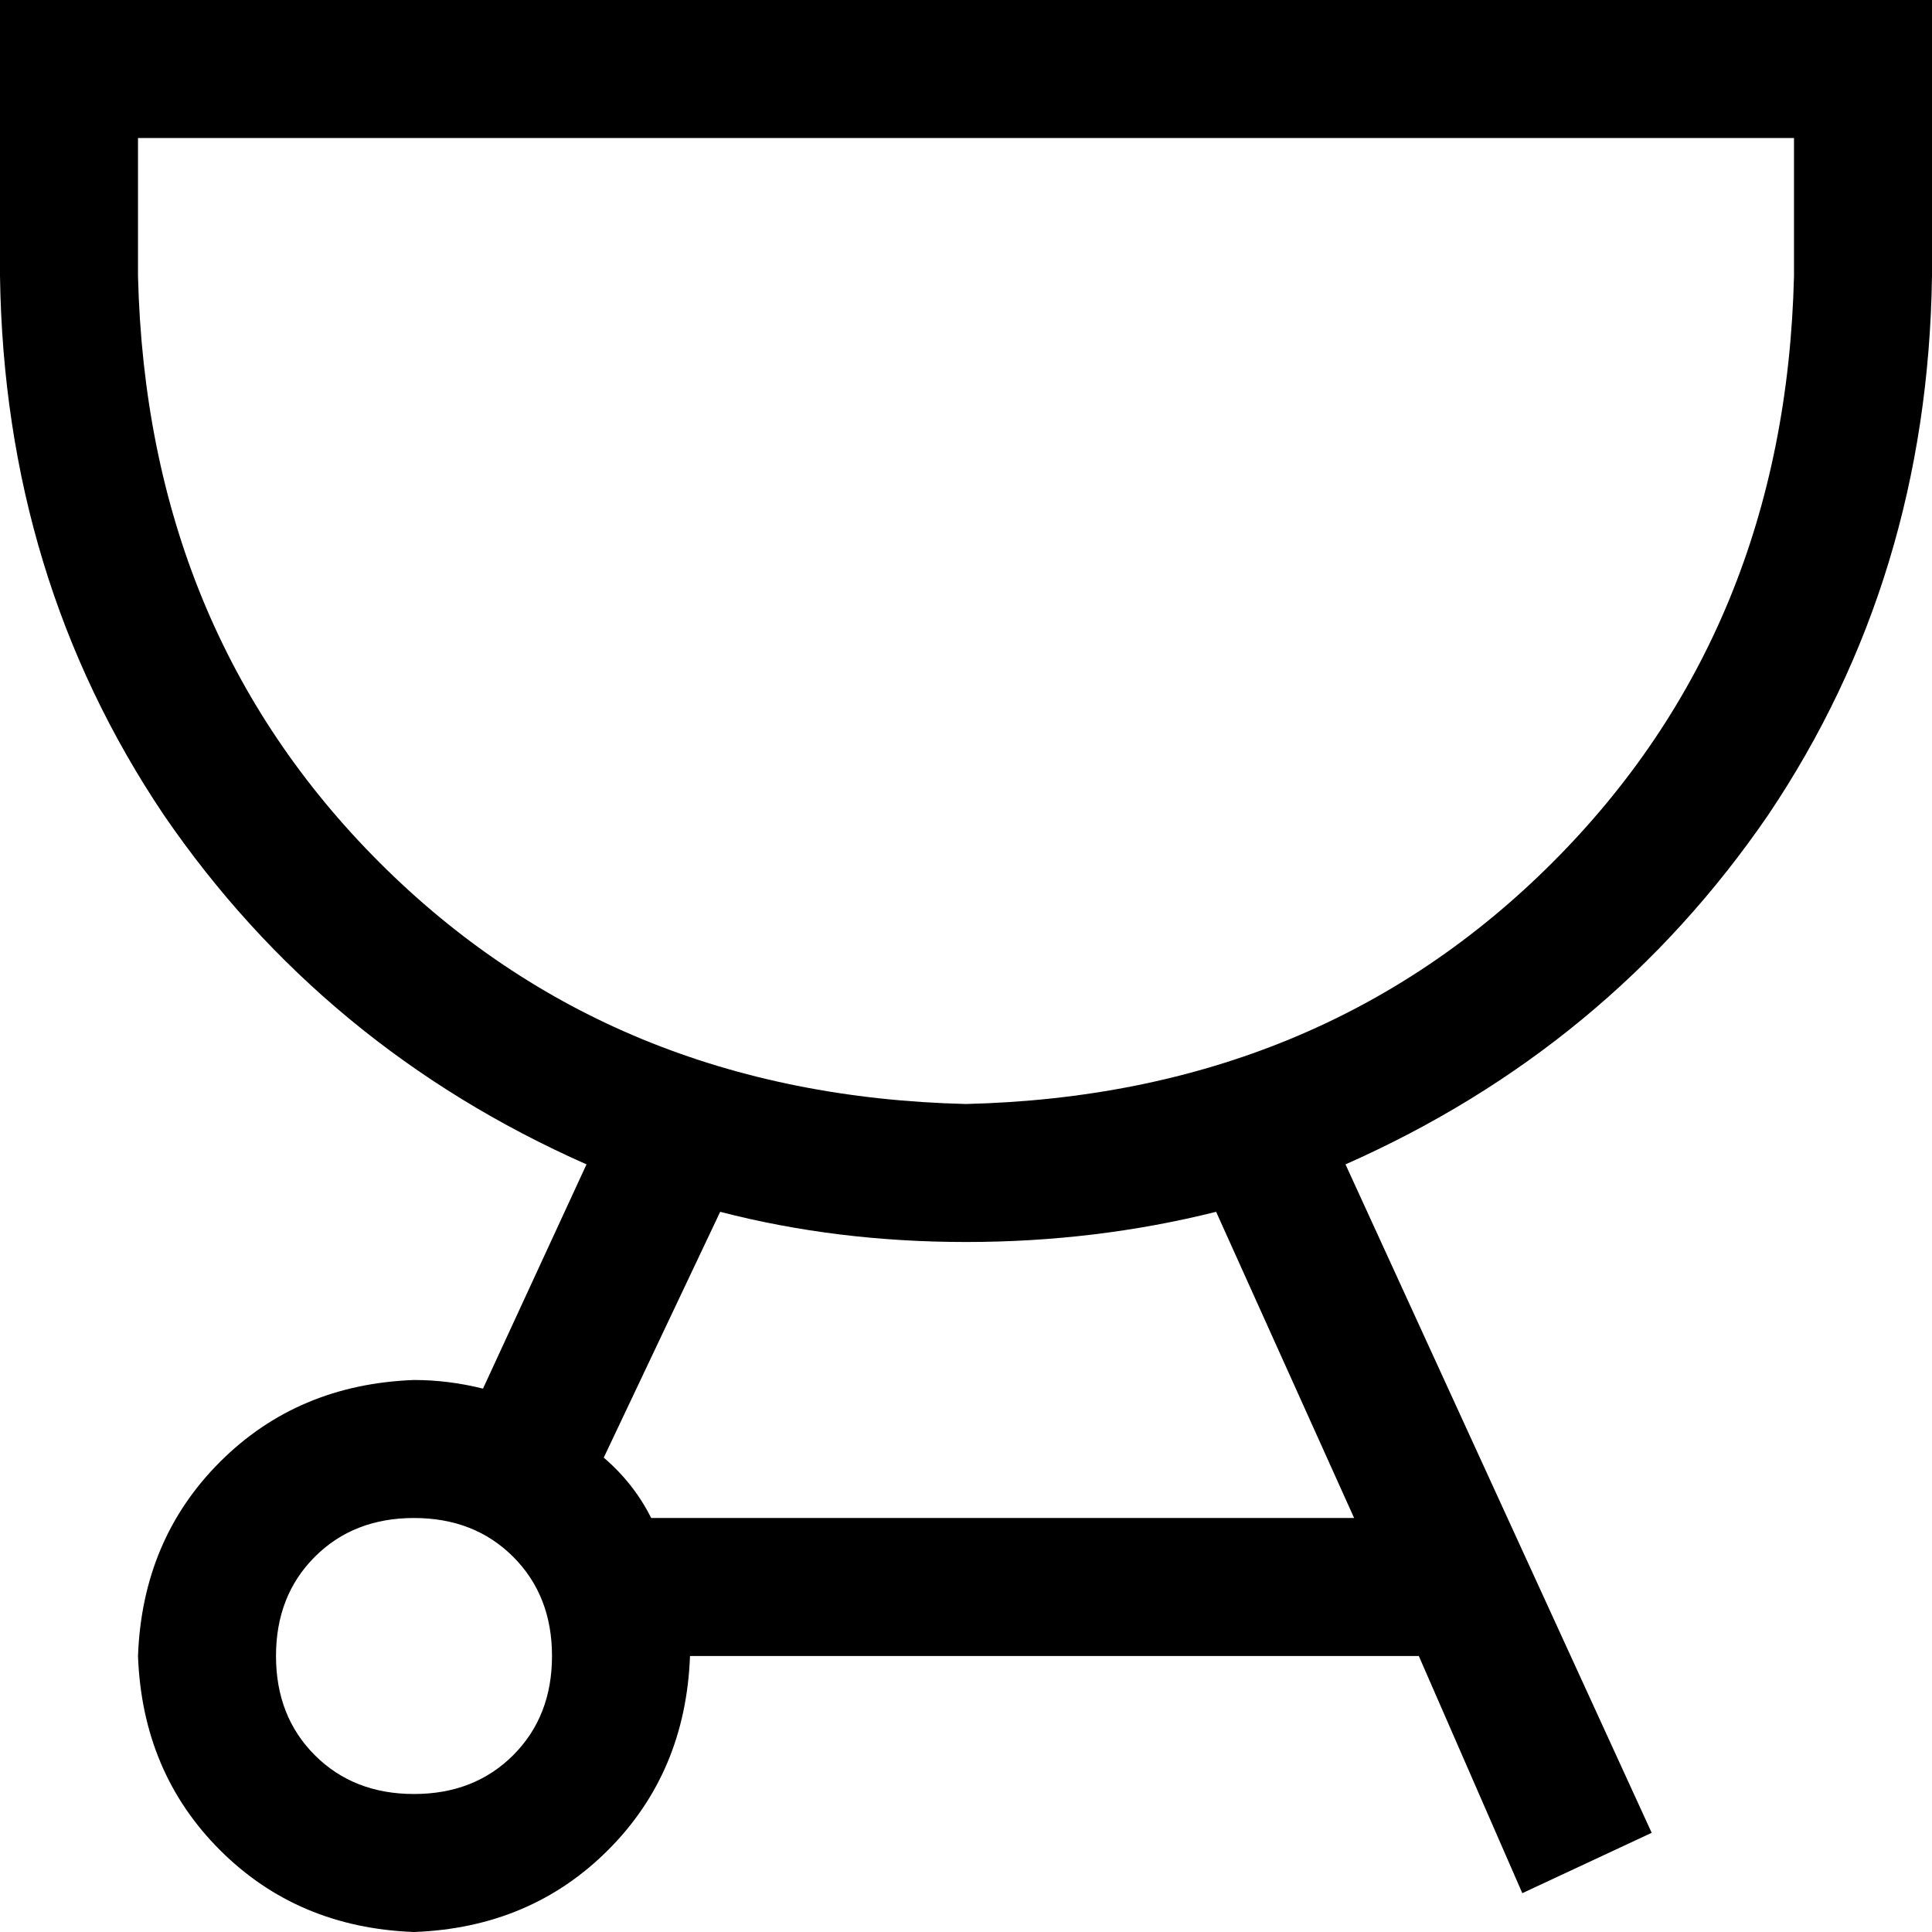 <svg xmlns="http://www.w3.org/2000/svg" viewBox="0 0 512 512">
  <path d="M 475.429 36.571 L 475.429 73.143 L 475.429 36.571 L 475.429 73.143 Q 473.143 166.857 411.429 228.571 Q 349.714 290.286 256 292.571 Q 162.286 290.286 100.571 228.571 Q 38.857 166.857 36.571 73.143 L 36.571 36.571 L 36.571 36.571 L 475.429 36.571 L 475.429 36.571 Z M 36.571 0 L 0 0 L 36.571 0 L 0 0 L 0 36.571 L 0 36.571 L 0 73.143 L 0 73.143 Q 1.143 153.143 43.429 216 Q 85.714 277.714 155.429 308.571 L 128 368 L 128 368 Q 118.857 365.714 109.714 365.714 Q 78.857 366.857 58.286 387.429 Q 37.714 408 36.571 438.857 Q 37.714 469.714 58.286 490.286 Q 78.857 510.857 109.714 512 Q 140.571 510.857 161.143 490.286 Q 181.714 469.714 182.857 438.857 L 376 438.857 L 376 438.857 L 403.429 501.714 L 403.429 501.714 L 437.714 485.714 L 437.714 485.714 L 356.571 308.571 L 356.571 308.571 Q 426.286 277.714 468.571 216 Q 510.857 153.143 512 73.143 L 512 36.571 L 512 36.571 L 512 0 L 512 0 L 475.429 0 L 36.571 0 Z M 160 386.286 L 190.857 321.143 L 160 386.286 L 190.857 321.143 Q 221.714 329.143 256 329.143 Q 290.286 329.143 322.286 321.143 L 358.857 402.286 L 358.857 402.286 L 172.571 402.286 L 172.571 402.286 Q 168 393.143 160 386.286 L 160 386.286 Z M 109.714 475.429 Q 93.714 475.429 83.429 465.143 L 83.429 465.143 L 83.429 465.143 Q 73.143 454.857 73.143 438.857 Q 73.143 422.857 83.429 412.571 Q 93.714 402.286 109.714 402.286 Q 125.714 402.286 136 412.571 Q 146.286 422.857 146.286 438.857 Q 146.286 454.857 136 465.143 Q 125.714 475.429 109.714 475.429 L 109.714 475.429 Z" />
</svg>